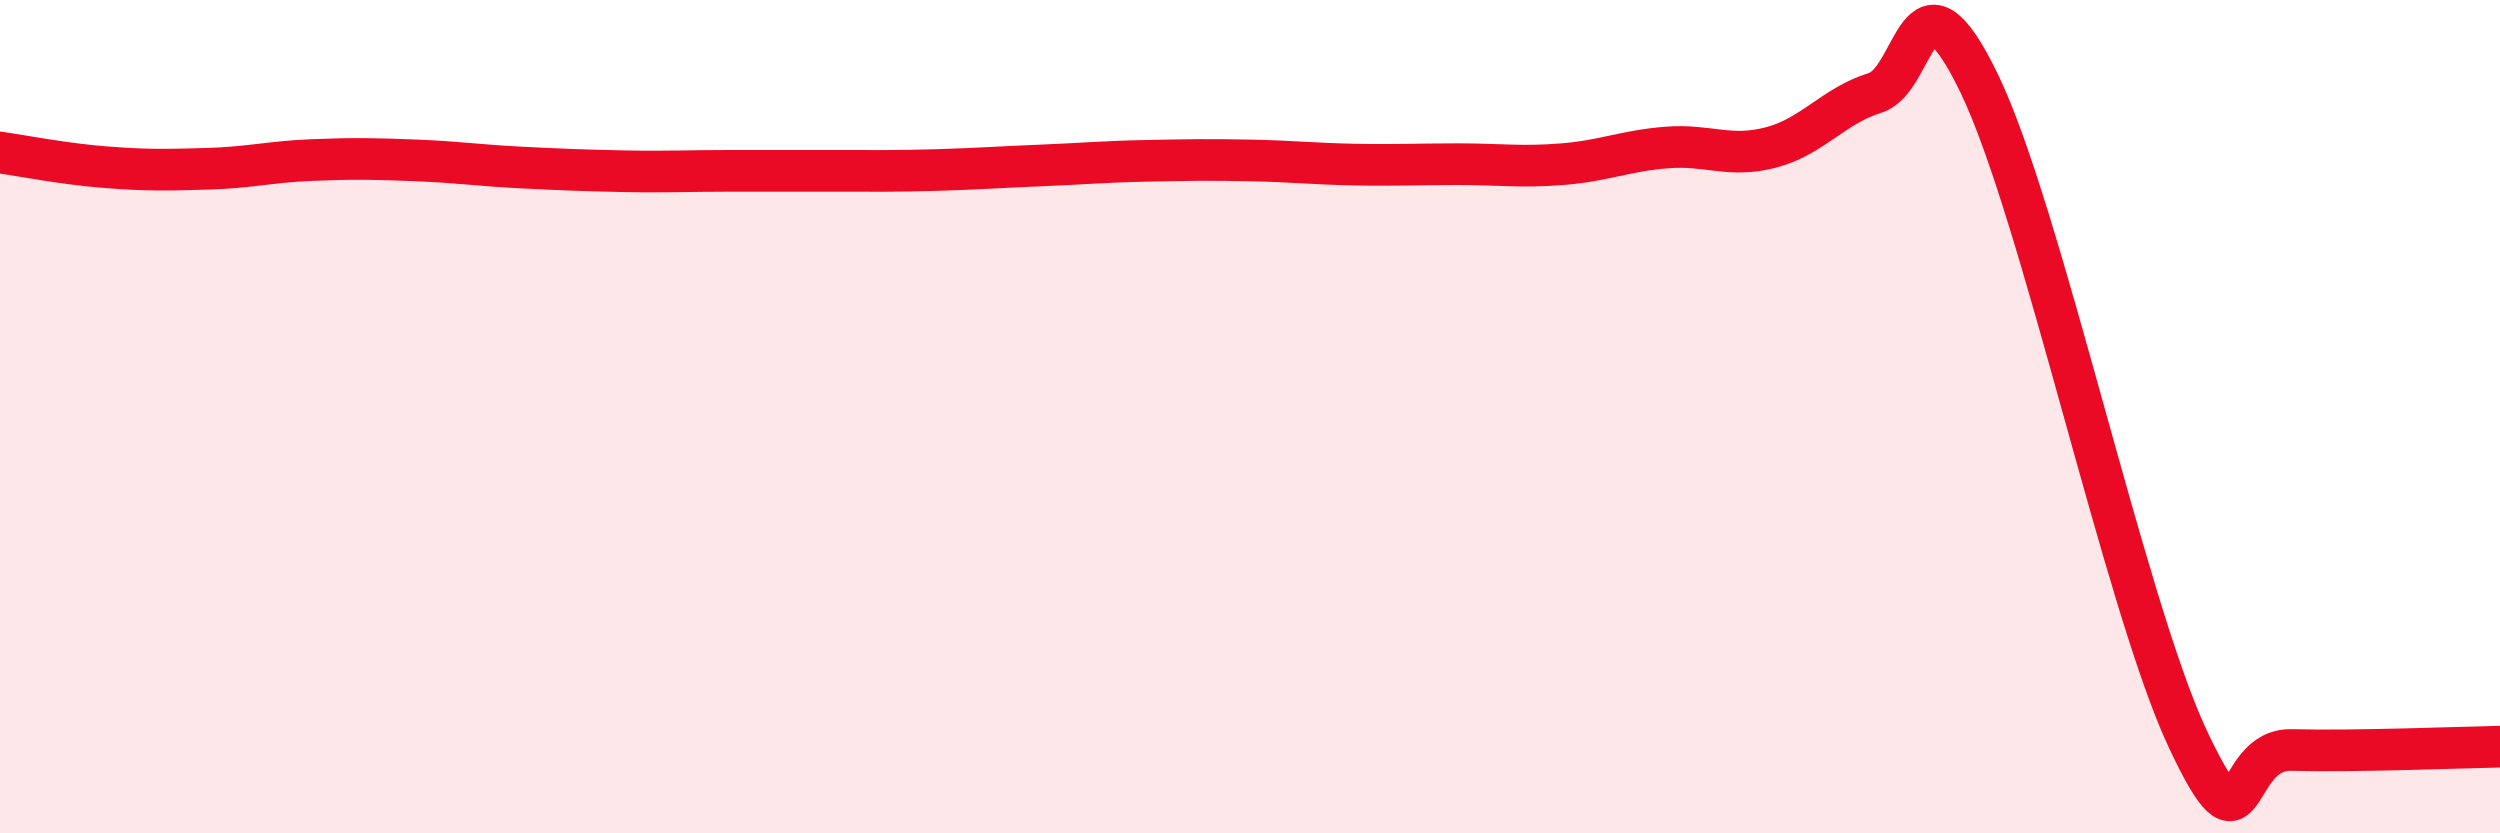 
    <svg width="60" height="20" viewBox="0 0 60 20" xmlns="http://www.w3.org/2000/svg">
      <path
        d="M 0,3.66 C 0.5,3.73 1.5,3.93 2.5,4.01 C 3.5,4.09 4,4.08 5,4.05 C 6,4.02 6.5,3.88 7.5,3.84 C 8.5,3.8 9,3.81 10,3.85 C 11,3.89 11.5,3.97 12.5,4.02 C 13.5,4.07 14,4.09 15,4.11 C 16,4.13 16.5,4.1 17.5,4.1 C 18.5,4.1 19,4.1 20,4.1 C 21,4.1 21.5,4.11 22.5,4.08 C 23.5,4.05 24,4.01 25,3.97 C 26,3.93 26.5,3.88 27.5,3.86 C 28.5,3.84 29,3.83 30,3.85 C 31,3.87 31.5,3.93 32.5,3.95 C 33.5,3.97 34,3.94 35,3.94 C 36,3.94 36.5,4.02 37.5,3.94 C 38.5,3.86 39,3.62 40,3.54 C 41,3.46 41.5,3.8 42.5,3.54 C 43.5,3.28 44,2.54 45,2.23 C 46,1.92 46,-1.1 47.5,2 C 49,5.1 51,14.52 52.5,17.72 C 54,20.92 53.5,17.96 55,18 C 56.5,18.04 59,17.94 60,17.92L60 20L0 20Z"
        fill="#EB0A25"
        opacity="0.1"
        stroke-linecap="round"
        stroke-linejoin="round"
      />
      <path
        d="M 0,3.66 C 0.5,3.73 1.5,3.93 2.5,4.01 C 3.5,4.09 4,4.08 5,4.05 C 6,4.02 6.5,3.88 7.5,3.84 C 8.5,3.8 9,3.81 10,3.85 C 11,3.89 11.5,3.97 12.5,4.02 C 13.5,4.07 14,4.09 15,4.11 C 16,4.13 16.5,4.1 17.5,4.1 C 18.5,4.1 19,4.1 20,4.1 C 21,4.1 21.5,4.11 22.5,4.08 C 23.5,4.05 24,4.01 25,3.97 C 26,3.93 26.5,3.88 27.5,3.86 C 28.5,3.84 29,3.83 30,3.85 C 31,3.87 31.5,3.93 32.5,3.95 C 33.5,3.97 34,3.94 35,3.94 C 36,3.94 36.5,4.02 37.5,3.94 C 38.5,3.86 39,3.62 40,3.54 C 41,3.46 41.5,3.8 42.5,3.54 C 43.5,3.28 44,2.54 45,2.23 C 46,1.92 46,-1.1 47.5,2 C 49,5.1 51,14.52 52.5,17.72 C 54,20.92 53.5,17.96 55,18 C 56.5,18.04 59,17.94 60,17.92"
        stroke="#EB0A25"
        stroke-width="1"
        fill="none"
        stroke-linecap="round"
        stroke-linejoin="round"
      />
    </svg>
  